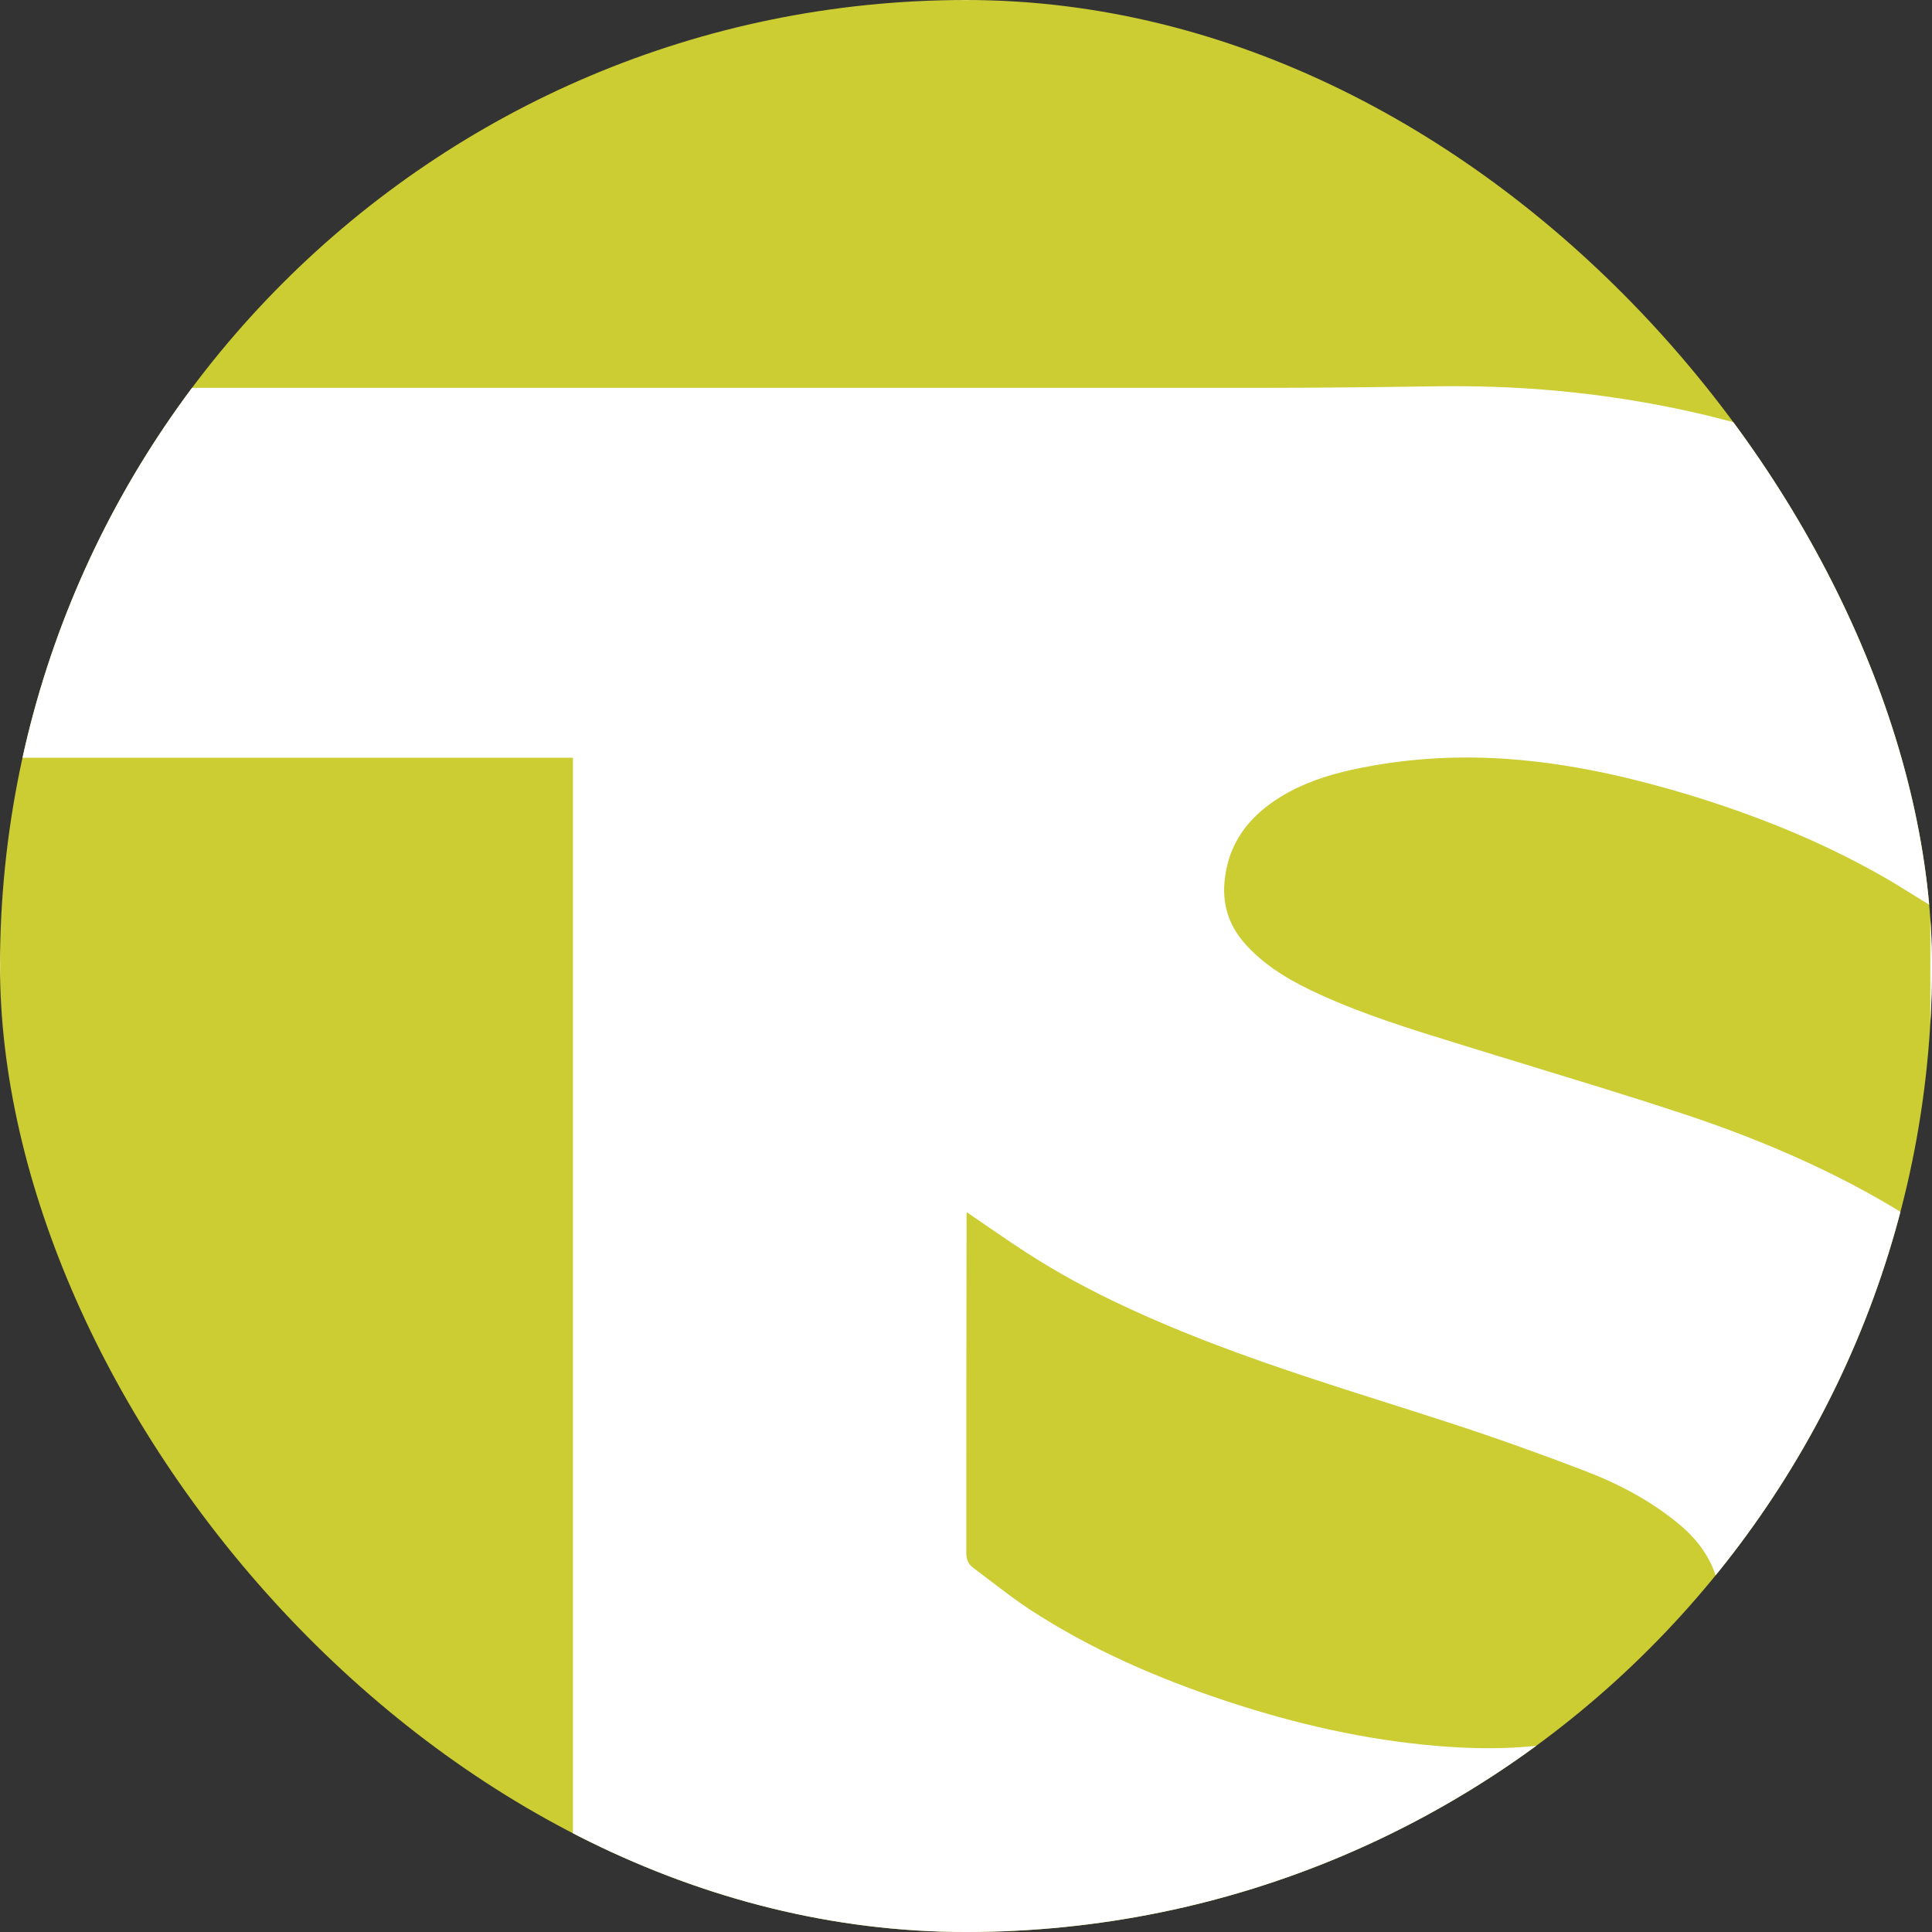 <?xml version="1.0" encoding="UTF-8"?>
<svg xmlns="http://www.w3.org/2000/svg" width="24" height="24" viewBox="0 0 24 24" fill="none">
  <rect x="0" y="0" width="24" height="24" fill="#333333" stroke="none"/>
  <g clip-path="url(#clip0_4422_43817)">
    <rect width="24" height="24" fill="#CCCC33"></rect>
    <path fill-rule="evenodd" clip-rule="evenodd" d="M23.988 0.001V0.198V5.87V6.105C23.93 6.081 23.878 6.061 23.83 6.041C23.774 6.019 23.722 5.999 23.672 5.977C22.889 5.637 22.078 5.377 21.248 5.171C20.146 4.903 19.031 4.785 17.897 4.798C17.146 4.809 16.398 4.818 15.648 4.818H0.294H0.011C0.008 4.778 0.009 4.747 0.01 4.721C0.011 4.709 0.011 4.697 0.011 4.686C0.011 4.206 0.011 3.725 0.011 3.244C0.01 2.283 0.01 1.32 0.011 0.359C0.011 0.319 0.01 0.279 0.01 0.239C0.008 0.16 0.006 0.081 0.011 0.001H23.988ZM23.988 0.001H24V24.14H0V0.001H0.011C0.011 0.001 0.011 0.001 0.011 0H23.988V0.001ZM0.002 9.413H7.117V24.116C7.1 24.118 7.084 24.119 7.067 24.121L7.057 24.122L7.057 24.122C6.995 24.129 6.936 24.135 6.876 24.135H4.61H0.21H0.002V9.413ZM12.244 15.219L12.244 15.219C12.166 15.165 12.088 15.112 12.009 15.058L12.012 15.061L12.01 15.067C12.008 15.072 12.007 15.076 12.007 15.08C12.004 16.483 12.004 17.889 12.004 19.291C12.004 19.371 12.026 19.428 12.089 19.475C12.162 19.53 12.235 19.585 12.308 19.641L12.308 19.641L12.308 19.641C12.466 19.762 12.623 19.882 12.787 19.99C13.549 20.489 14.385 20.851 15.248 21.136C16.094 21.415 16.963 21.615 17.856 21.689C18.445 21.738 19.026 21.73 19.604 21.604C19.974 21.522 20.327 21.393 20.642 21.174C20.856 21.026 21.04 20.848 21.169 20.62C21.497 20.031 21.429 19.415 20.87 18.944C20.514 18.645 20.105 18.431 19.675 18.267C19.13 18.058 18.579 17.861 18.023 17.68C17.769 17.597 17.514 17.516 17.259 17.435L17.258 17.435L17.258 17.435C16.409 17.165 15.56 16.895 14.733 16.56C14.097 16.302 13.478 16.014 12.897 15.653C12.675 15.516 12.461 15.368 12.244 15.219L12.244 15.219L12.244 15.219ZM23.979 11.25V15.264C23.971 15.262 23.963 15.26 23.955 15.258C23.934 15.253 23.916 15.249 23.902 15.239C22.976 14.631 21.973 14.19 20.927 13.842C20.302 13.635 19.671 13.443 19.041 13.251L19.04 13.25C18.751 13.162 18.462 13.074 18.173 12.984L18.102 12.962L18.102 12.962C17.531 12.786 16.959 12.609 16.414 12.362C16.075 12.209 15.748 12.028 15.491 11.751C15.283 11.529 15.184 11.269 15.211 10.959C15.253 10.477 15.513 10.14 15.913 9.896C16.181 9.732 16.477 9.633 16.781 9.565C17.502 9.406 18.233 9.373 18.968 9.449C19.65 9.518 20.316 9.674 20.971 9.871C21.809 10.126 22.62 10.45 23.384 10.885C23.513 10.959 23.638 11.036 23.766 11.116C23.837 11.16 23.91 11.204 23.984 11.25H23.979Z" fill="white"></path>
  </g>
  <defs>
    <clipPath id="clip0_4422_43817">
      <rect width="24" height="24" rx="12" fill="white"></rect>
    </clipPath>
  </defs>
</svg>
